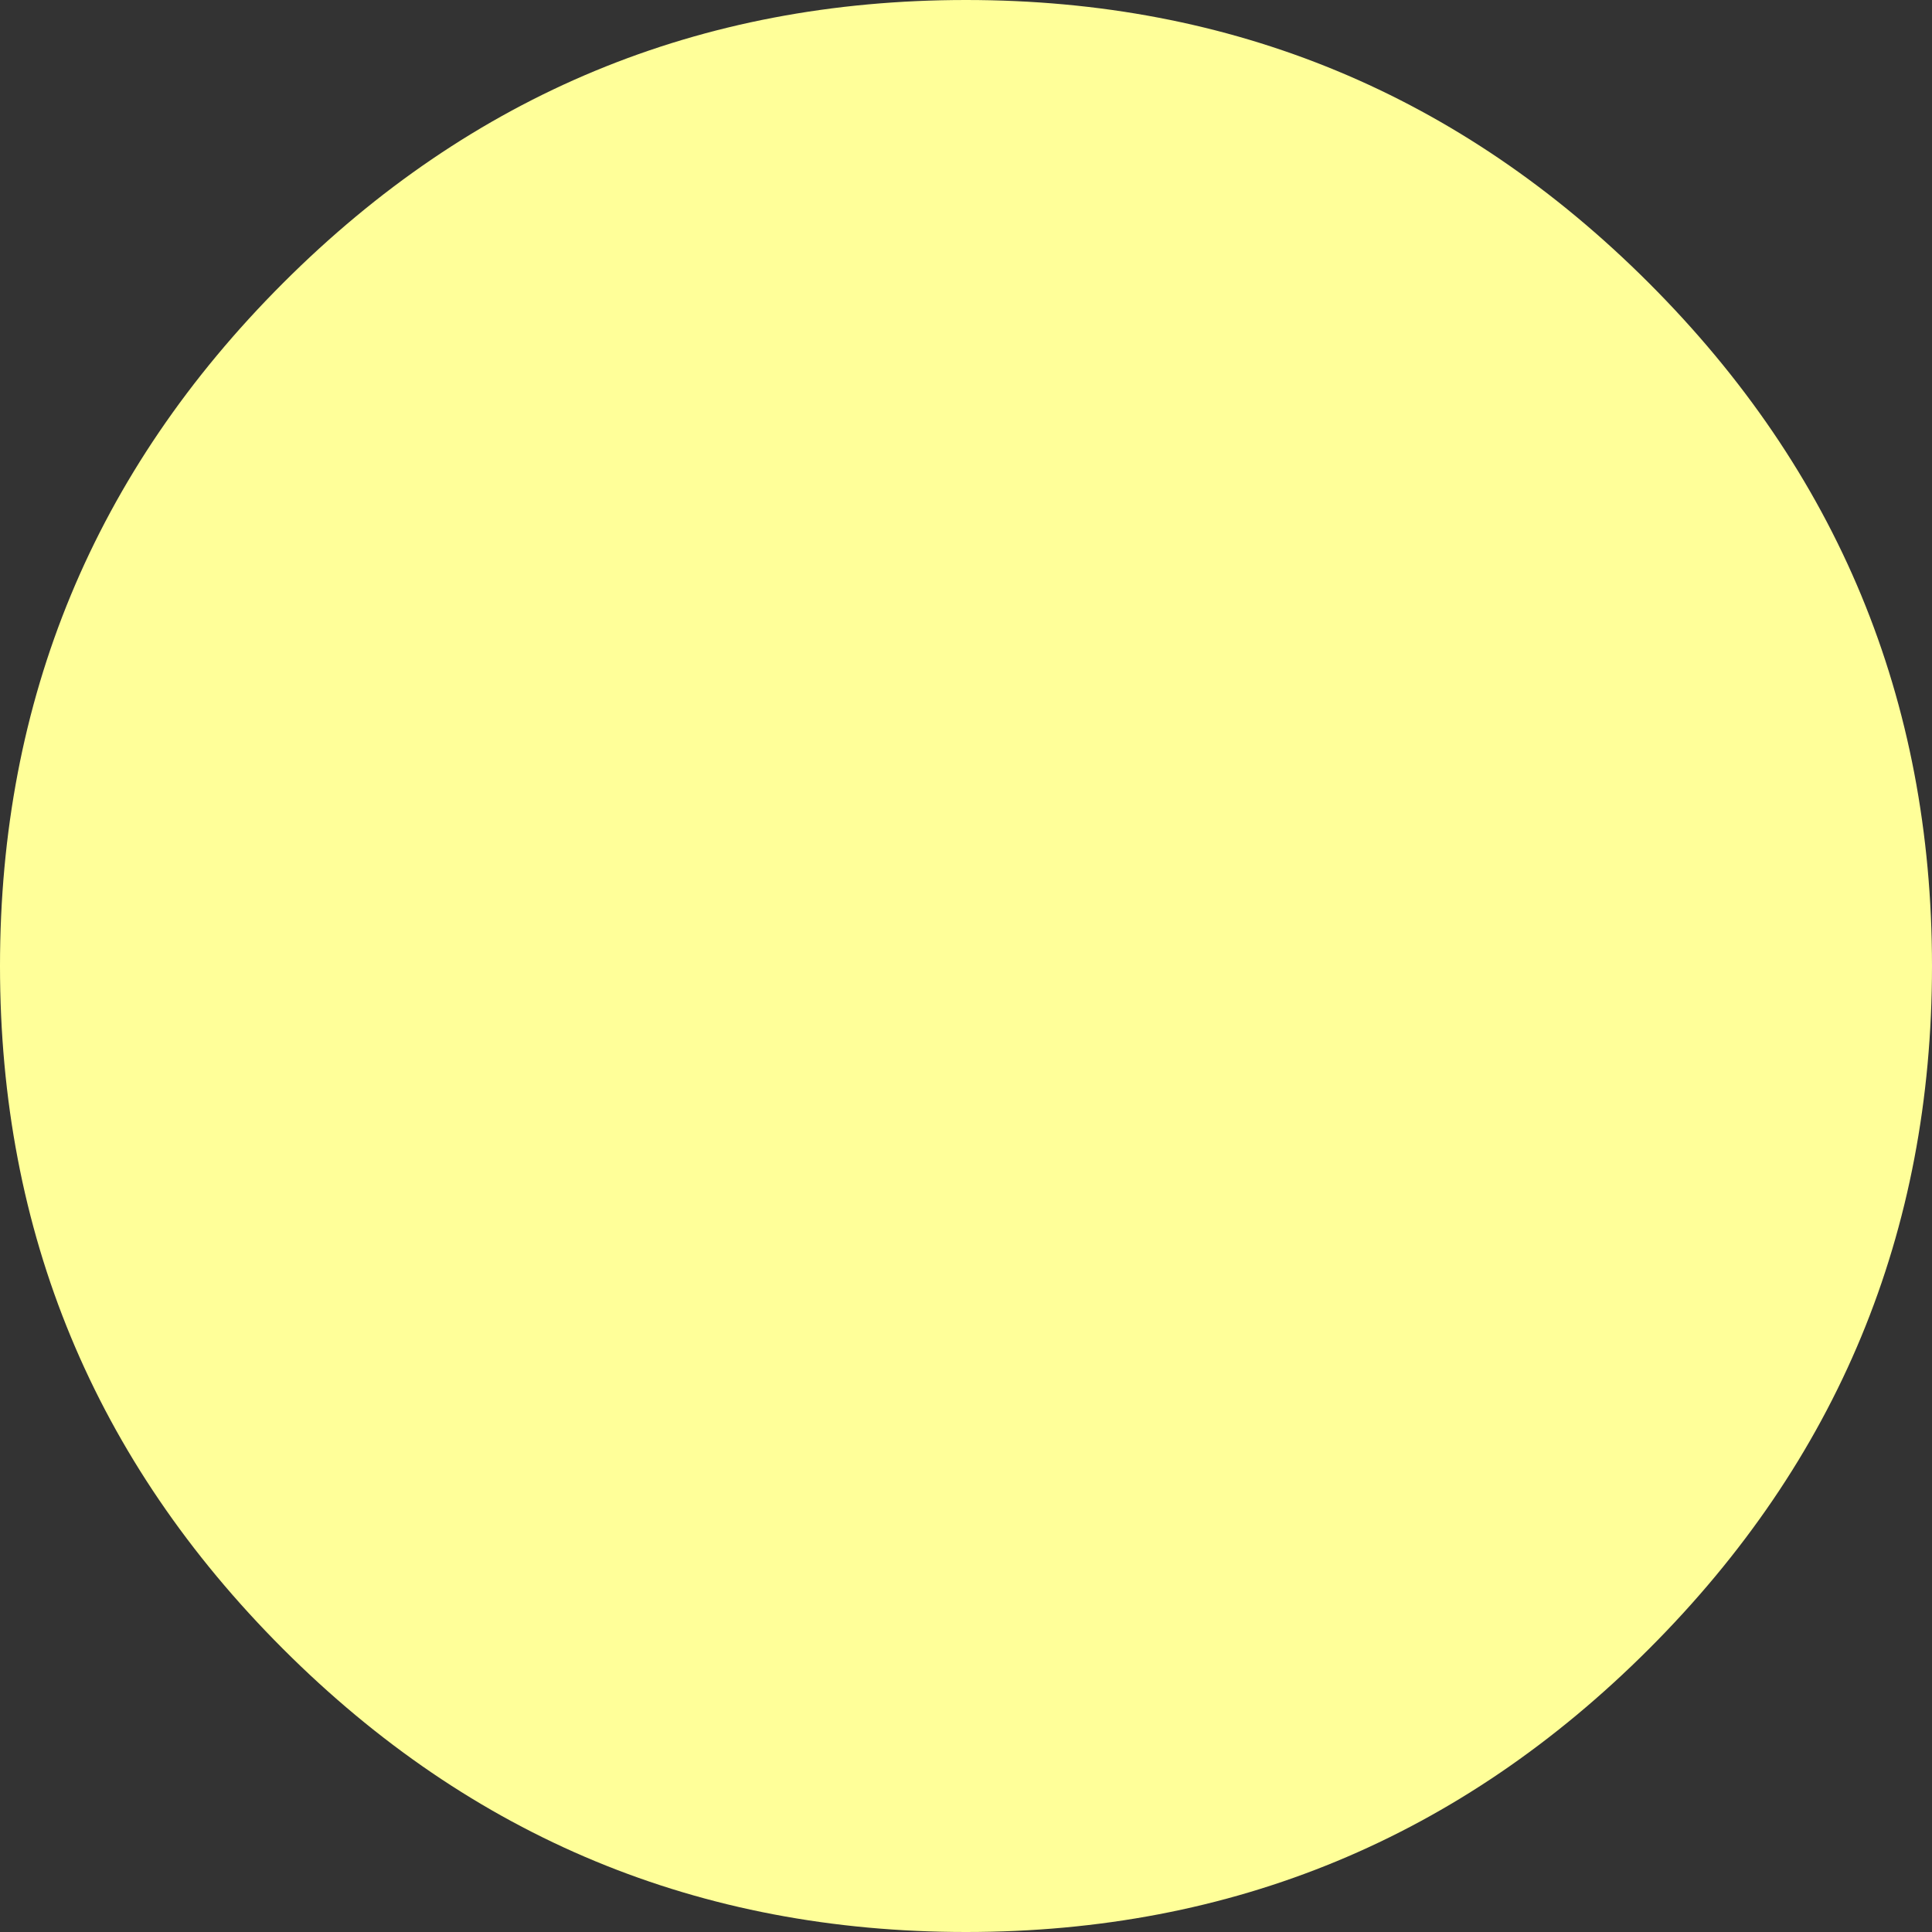 <?xml version="1.0" encoding="UTF-8" standalone="no"?>
<svg xmlns:xlink="http://www.w3.org/1999/xlink" height="86.0px" width="86.0px" xmlns="http://www.w3.org/2000/svg">
  <rect width="100%" height="100%" fill="#333333" stroke="none"/>
  <g transform="matrix(1.0, 0.0, 0.0, 1.0, 43.0, 43.0)">
    <path d="M30.4 -30.4 Q43.0 -17.8 43.0 0.0 43.0 17.8 30.4 30.4 17.8 43.0 0.0 43.0 -17.8 43.0 -30.4 30.4 -43.0 17.8 -43.0 0.0 -43.0 -17.8 -30.4 -30.4 -17.8 -43.0 0.0 -43.0 17.8 -43.0 30.4 -30.4" fill="#ffff99" fill-rule="evenodd" stroke="none"/>
  </g>
</svg>
